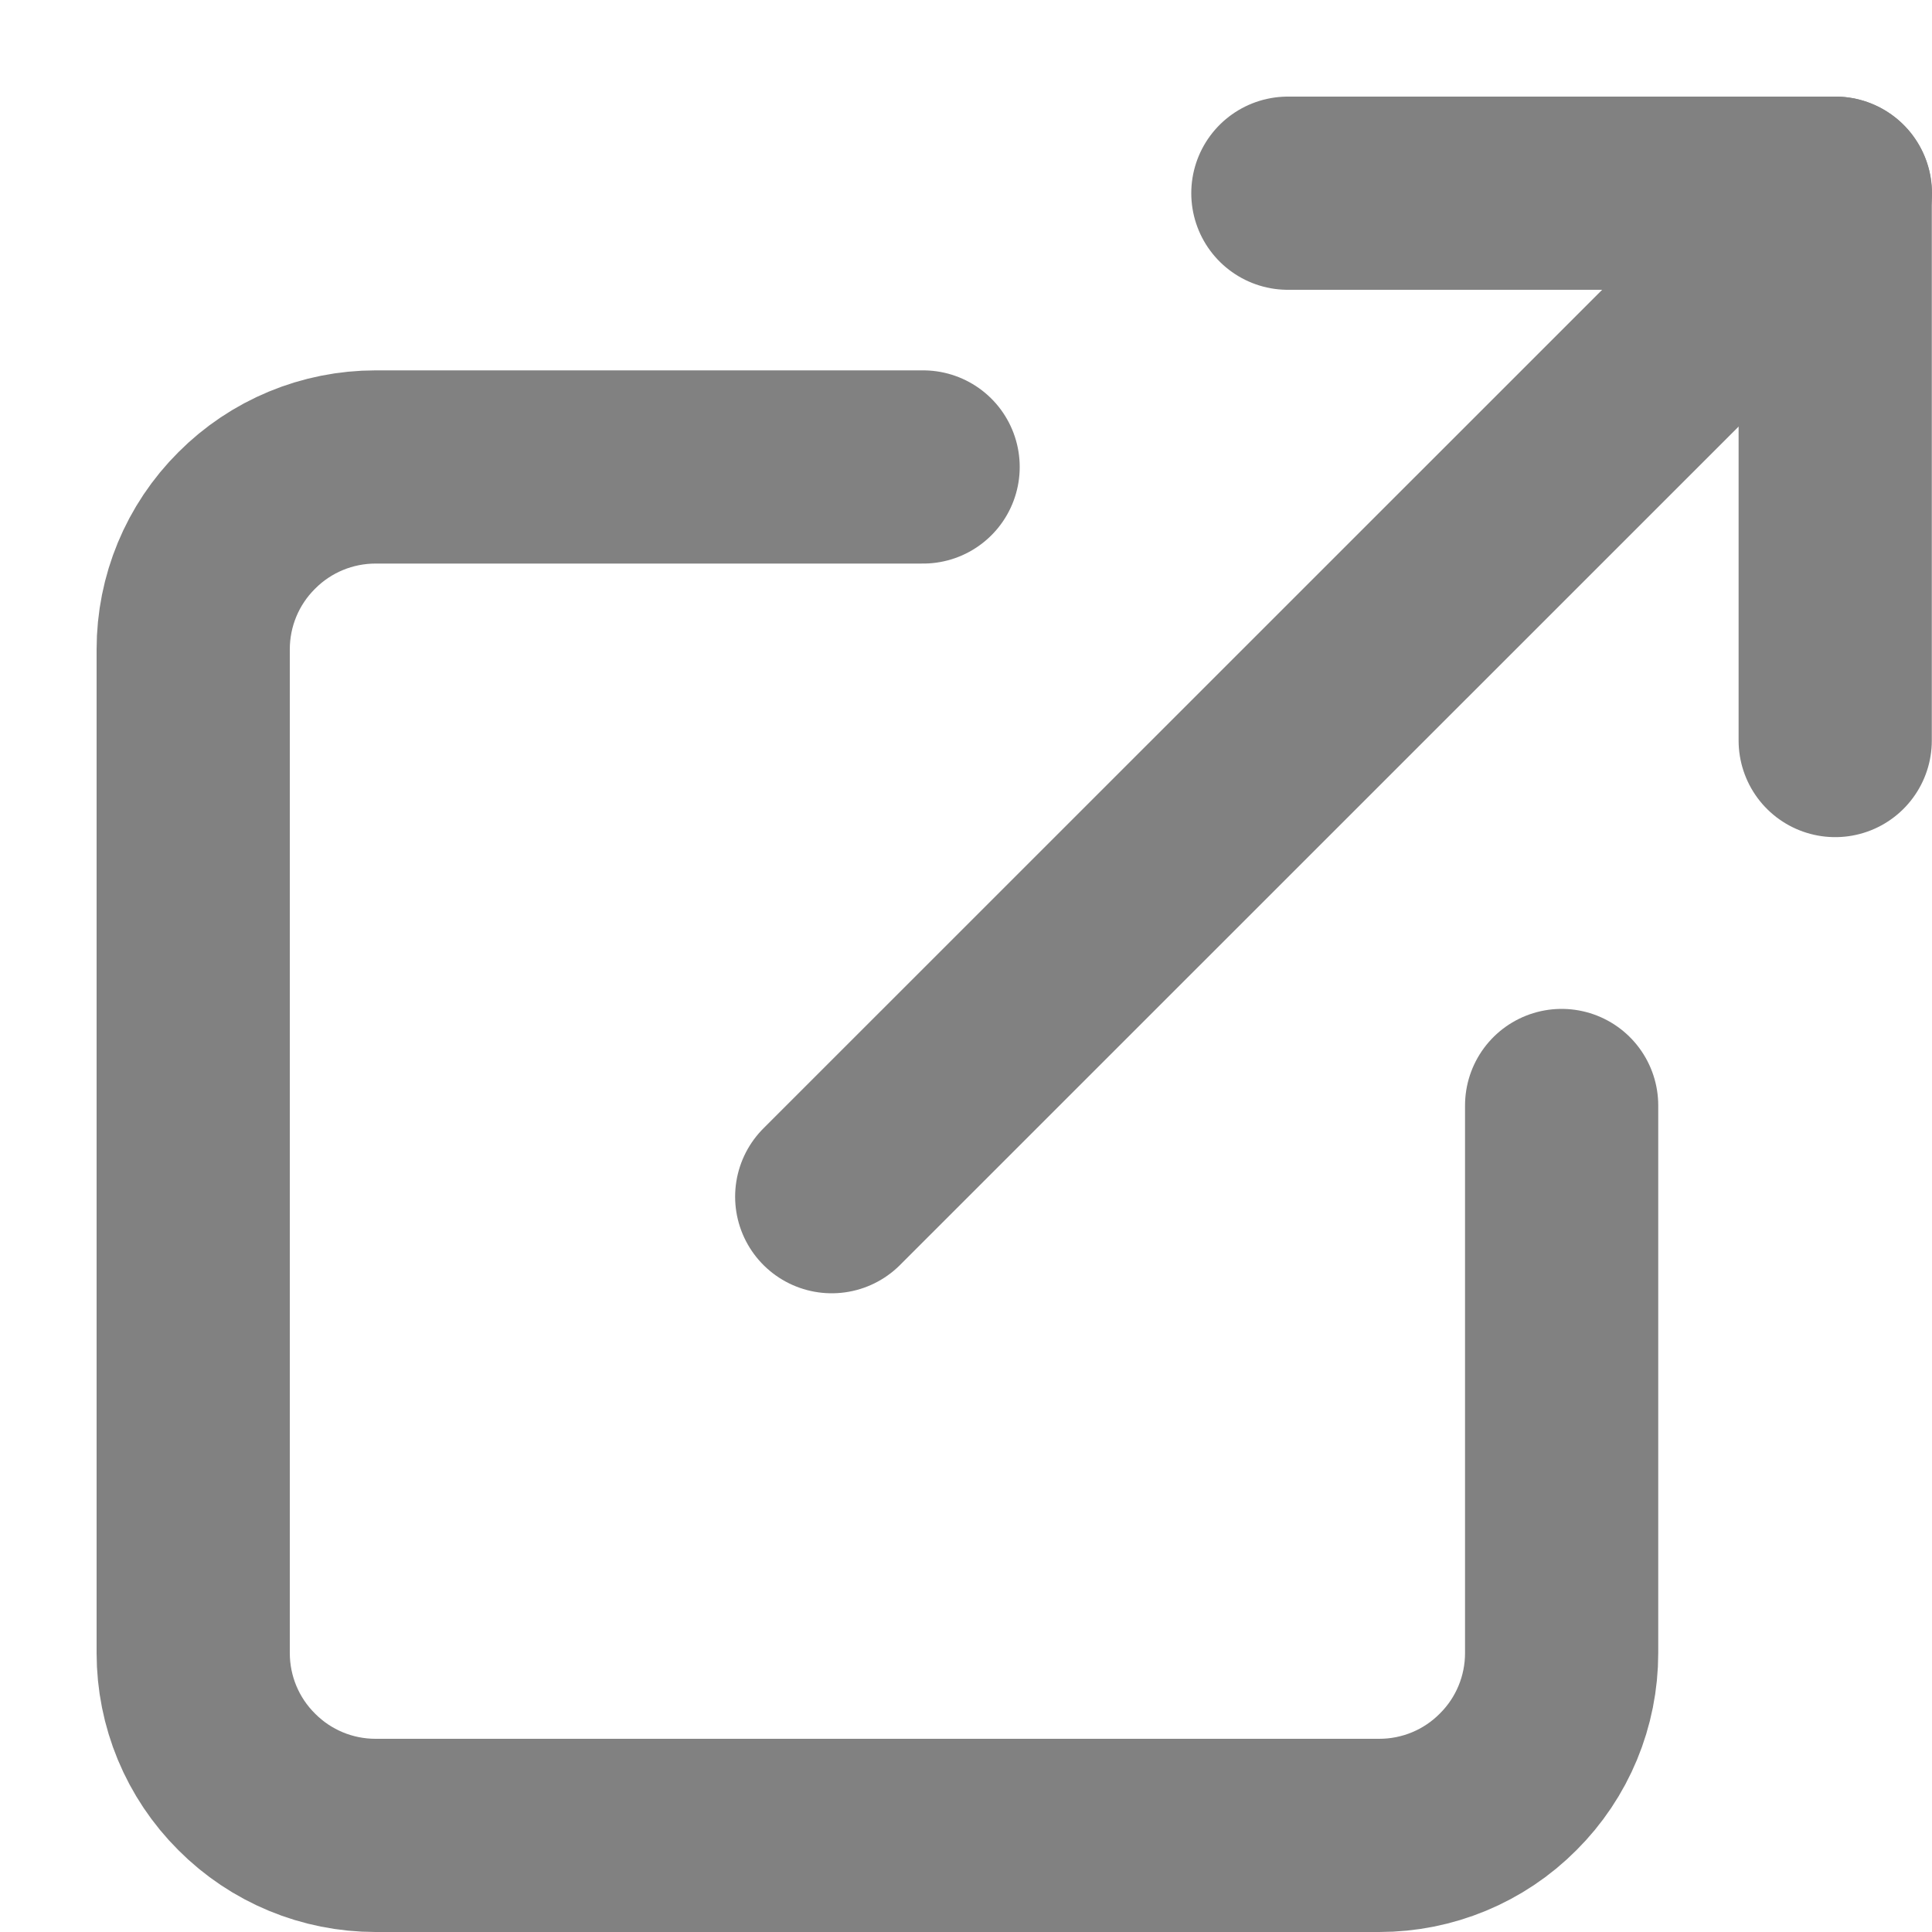 <svg width="10" height="10" viewBox="0 0 10 10" fill="none" xmlns="http://www.w3.org/2000/svg">
<path d="M8.083 5.722V8.556C8.083 8.806 7.984 9.046 7.806 9.223C7.629 9.401 7.389 9.5 7.139 9.5H1.944C1.694 9.5 1.454 9.401 1.277 9.223C1.099 9.046 1 8.806 1 8.556V3.361C1 3.111 1.099 2.871 1.277 2.694C1.454 2.516 1.694 2.417 1.944 2.417H4.778" stroke="#818181" stroke-linecap="round" stroke-linejoin="round"/>
<path d="M6.666 1H9.499V3.833" stroke="#818181" stroke-linecap="round" stroke-linejoin="round"/>
<path d="M4.305 6.194L9.5 1" stroke="#818181" stroke-linecap="round" stroke-linejoin="round"/>
</svg>
